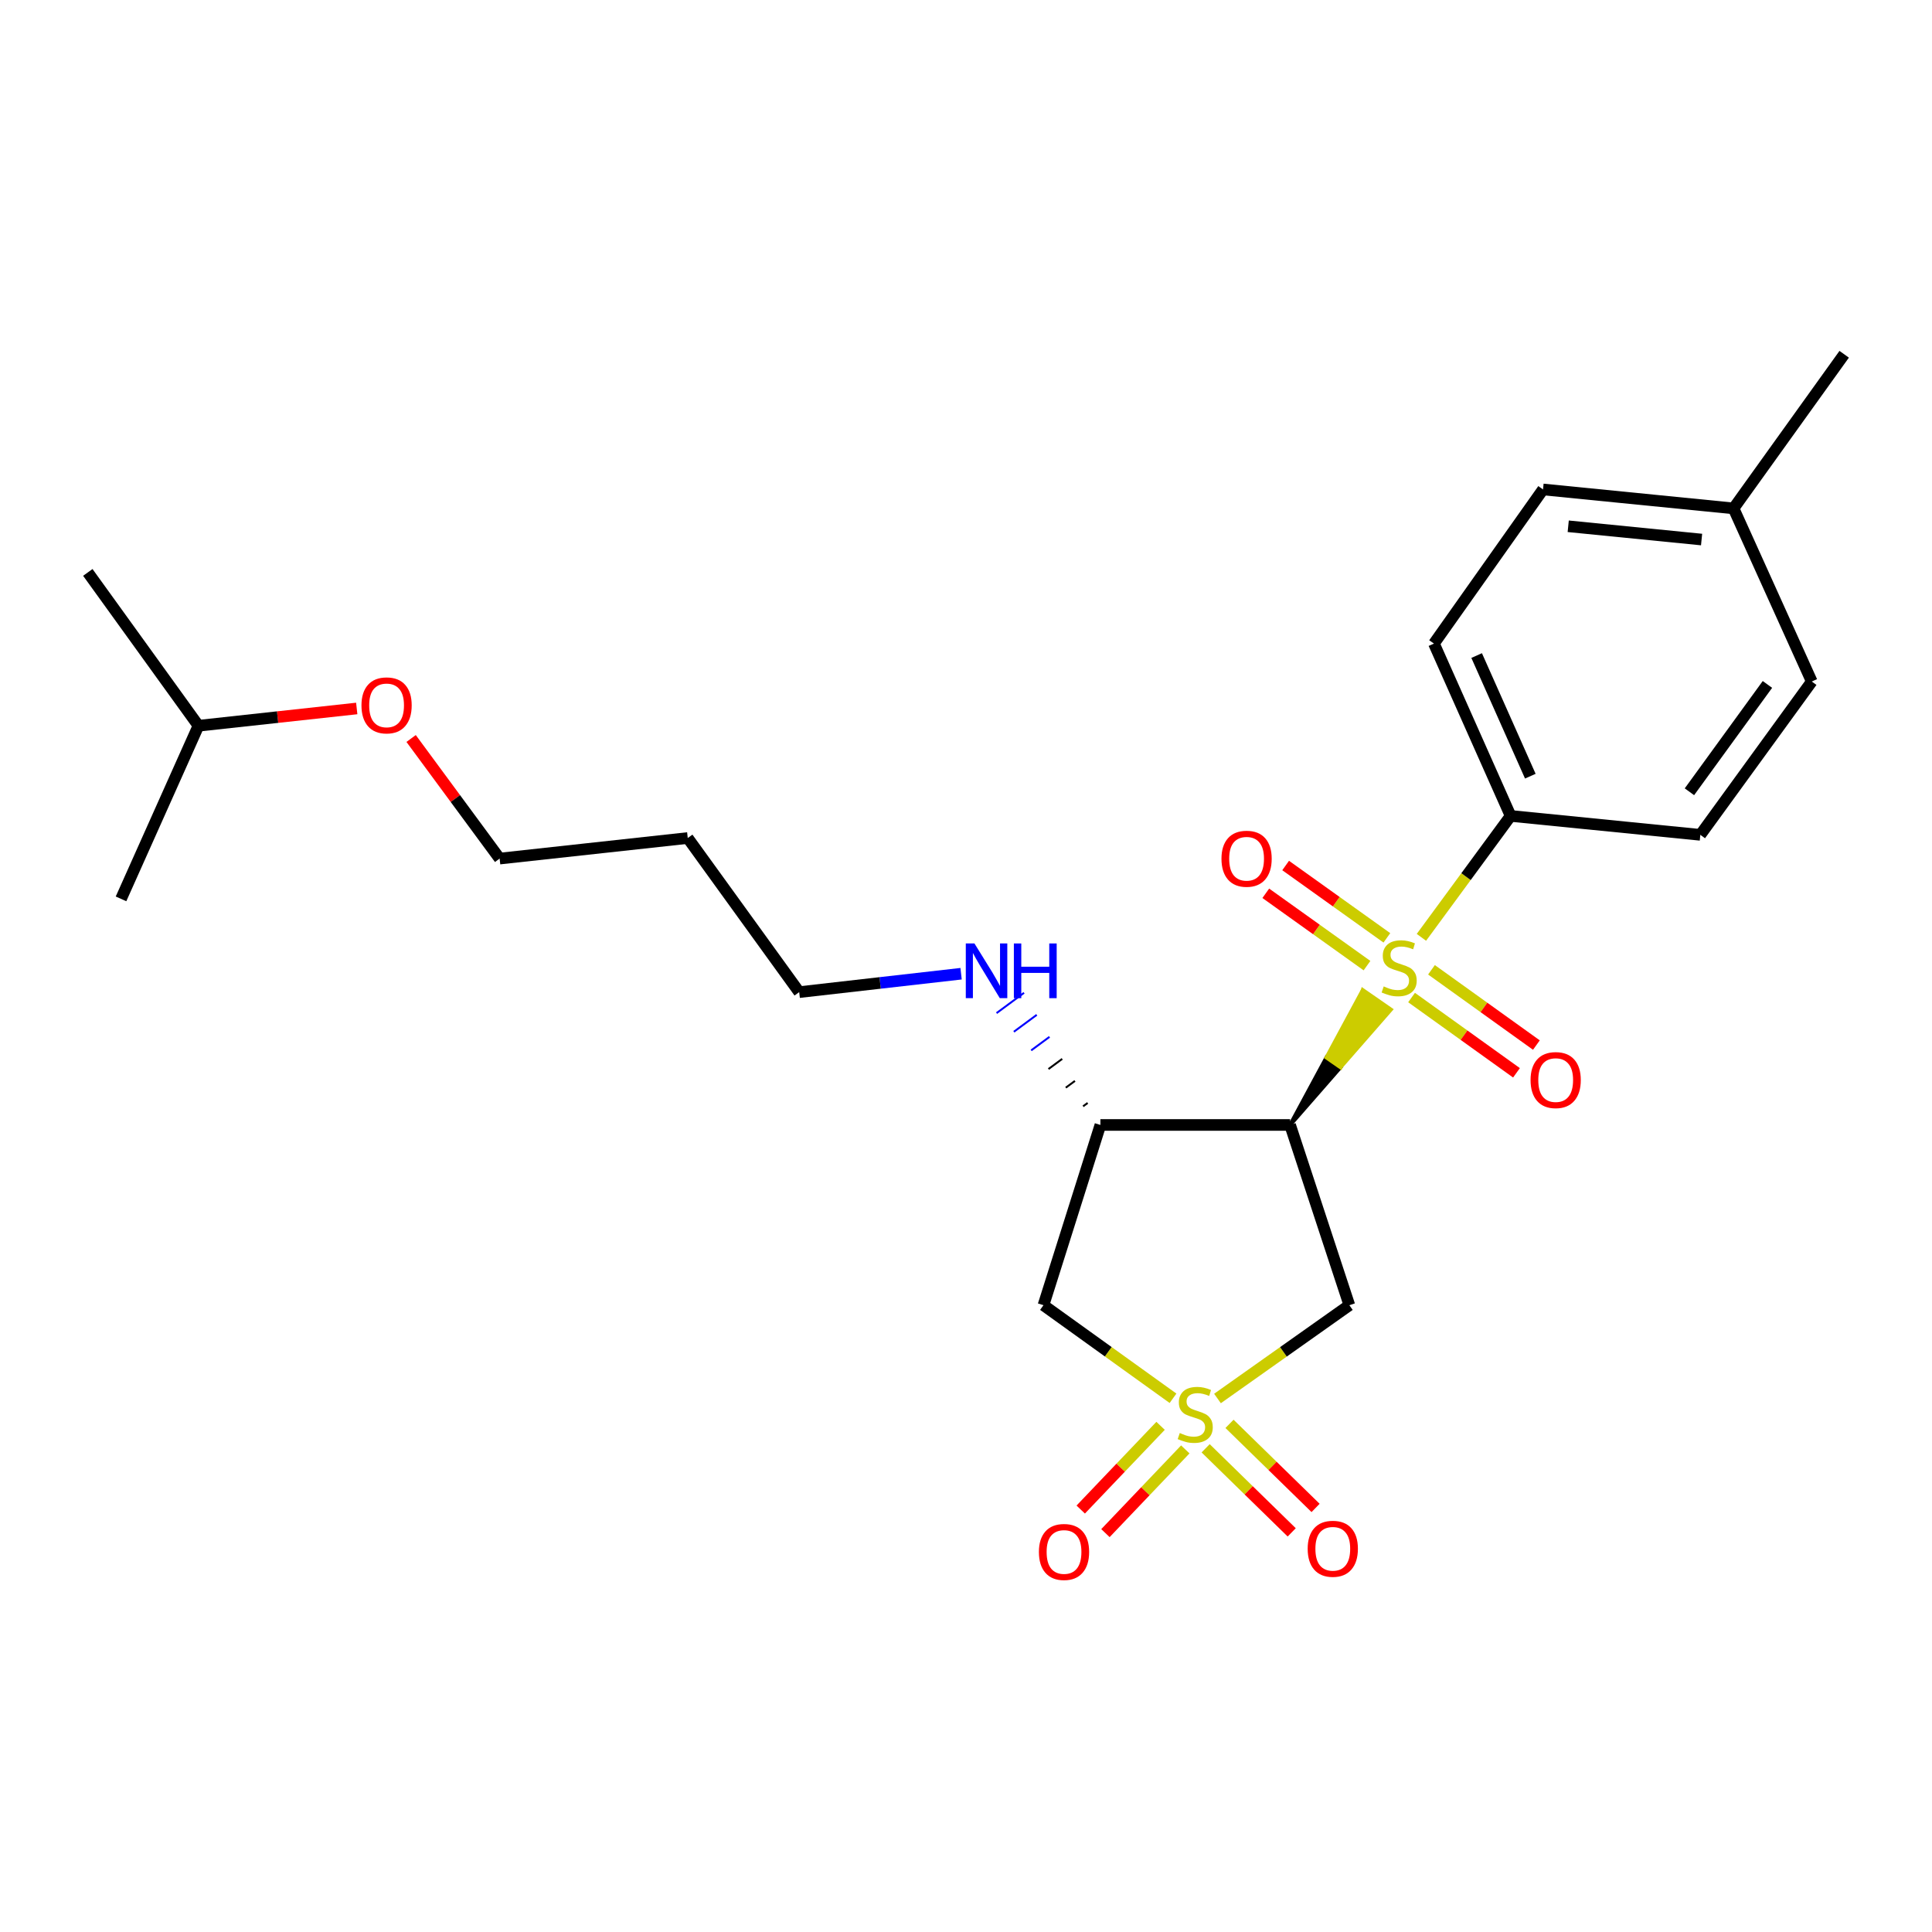 <?xml version='1.0' encoding='iso-8859-1'?>
<svg version='1.1' baseProfile='full'
              xmlns='http://www.w3.org/2000/svg'
                      xmlns:rdkit='http://www.rdkit.org/xml'
                      xmlns:xlink='http://www.w3.org/1999/xlink'
                  xml:space='preserve'
width='1000px' height='1000px' viewBox='0 0 1000 1000'>
<!-- END OF HEADER -->
<rect style='opacity:1.0;fill:#FFFFFF;stroke:none' width='1000' height='1000' x='0' y='0'> </rect>
<path class='bond-2' d='M 630.171,723.857 L 664.297,699.713' style='fill:none;fill-rule:evenodd;stroke:#CCCC00;stroke-width:6px;stroke-linecap:butt;stroke-linejoin:miter;stroke-opacity:1' />
<path class='bond-2' d='M 664.297,699.713 L 698.424,675.569' style='fill:none;fill-rule:evenodd;stroke:#000000;stroke-width:6px;stroke-linecap:butt;stroke-linejoin:miter;stroke-opacity:1' />
<path class='bond-3' d='M 607.149,723.748 L 573.624,699.658' style='fill:none;fill-rule:evenodd;stroke:#CCCC00;stroke-width:6px;stroke-linecap:butt;stroke-linejoin:miter;stroke-opacity:1' />
<path class='bond-3' d='M 573.624,699.658 L 540.099,675.569' style='fill:none;fill-rule:evenodd;stroke:#000000;stroke-width:6px;stroke-linecap:butt;stroke-linejoin:miter;stroke-opacity:1' />
<path class='bond-6' d='M 600.712,738.008 L 580.046,759.675' style='fill:none;fill-rule:evenodd;stroke:#CCCC00;stroke-width:6px;stroke-linecap:butt;stroke-linejoin:miter;stroke-opacity:1' />
<path class='bond-6' d='M 580.046,759.675 L 559.381,781.341' style='fill:none;fill-rule:evenodd;stroke:#FF0000;stroke-width:6px;stroke-linecap:butt;stroke-linejoin:miter;stroke-opacity:1' />
<path class='bond-6' d='M 613.504,750.21 L 592.838,771.876' style='fill:none;fill-rule:evenodd;stroke:#CCCC00;stroke-width:6px;stroke-linecap:butt;stroke-linejoin:miter;stroke-opacity:1' />
<path class='bond-6' d='M 592.838,771.876 L 572.173,793.542' style='fill:none;fill-rule:evenodd;stroke:#FF0000;stroke-width:6px;stroke-linecap:butt;stroke-linejoin:miter;stroke-opacity:1' />
<path class='bond-7' d='M 624.04,749.633 L 646.314,771.392' style='fill:none;fill-rule:evenodd;stroke:#CCCC00;stroke-width:6px;stroke-linecap:butt;stroke-linejoin:miter;stroke-opacity:1' />
<path class='bond-7' d='M 646.314,771.392 L 668.589,793.151' style='fill:none;fill-rule:evenodd;stroke:#FF0000;stroke-width:6px;stroke-linecap:butt;stroke-linejoin:miter;stroke-opacity:1' />
<path class='bond-7' d='M 636.392,736.987 L 658.667,758.746' style='fill:none;fill-rule:evenodd;stroke:#CCCC00;stroke-width:6px;stroke-linecap:butt;stroke-linejoin:miter;stroke-opacity:1' />
<path class='bond-7' d='M 658.667,758.746 L 680.942,780.505' style='fill:none;fill-rule:evenodd;stroke:#FF0000;stroke-width:6px;stroke-linecap:butt;stroke-linejoin:miter;stroke-opacity:1' />
<path class='bond-0' d='M 667.743,582.279 L 693.826,552.414 L 686.563,547.378 Z' style='fill:#000000;fill-rule:evenodd;fill-opacity:1;stroke:#000000;stroke-width:2px;stroke-linecap:butt;stroke-linejoin:miter;stroke-opacity:1;' />
<path class='bond-0' d='M 693.826,552.414 L 705.382,512.477 L 719.91,522.549 Z' style='fill:#CCCC00;fill-rule:evenodd;fill-opacity:1;stroke:#CCCC00;stroke-width:2px;stroke-linecap:butt;stroke-linejoin:miter;stroke-opacity:1;' />
<path class='bond-0' d='M 693.826,552.414 L 686.563,547.378 L 705.382,512.477 Z' style='fill:#CCCC00;fill-rule:evenodd;fill-opacity:1;stroke:#CCCC00;stroke-width:2px;stroke-linecap:butt;stroke-linejoin:miter;stroke-opacity:1;' />
<path class='bond-5' d='M 735.72,485.167 L 758.806,453.741' style='fill:none;fill-rule:evenodd;stroke:#CCCC00;stroke-width:6px;stroke-linecap:butt;stroke-linejoin:miter;stroke-opacity:1' />
<path class='bond-5' d='M 758.806,453.741 L 781.892,422.315' style='fill:none;fill-rule:evenodd;stroke:#000000;stroke-width:6px;stroke-linecap:butt;stroke-linejoin:miter;stroke-opacity:1' />
<path class='bond-8' d='M 730.624,516.328 L 757.776,535.807' style='fill:none;fill-rule:evenodd;stroke:#CCCC00;stroke-width:6px;stroke-linecap:butt;stroke-linejoin:miter;stroke-opacity:1' />
<path class='bond-8' d='M 757.776,535.807 L 784.928,555.287' style='fill:none;fill-rule:evenodd;stroke:#FF0000;stroke-width:6px;stroke-linecap:butt;stroke-linejoin:miter;stroke-opacity:1' />
<path class='bond-8' d='M 740.929,501.964 L 768.081,521.443' style='fill:none;fill-rule:evenodd;stroke:#CCCC00;stroke-width:6px;stroke-linecap:butt;stroke-linejoin:miter;stroke-opacity:1' />
<path class='bond-8' d='M 768.081,521.443 L 795.233,540.923' style='fill:none;fill-rule:evenodd;stroke:#FF0000;stroke-width:6px;stroke-linecap:butt;stroke-linejoin:miter;stroke-opacity:1' />
<path class='bond-9' d='M 717.837,485.428 L 691.641,466.706' style='fill:none;fill-rule:evenodd;stroke:#CCCC00;stroke-width:6px;stroke-linecap:butt;stroke-linejoin:miter;stroke-opacity:1' />
<path class='bond-9' d='M 691.641,466.706 L 665.446,447.984' style='fill:none;fill-rule:evenodd;stroke:#FF0000;stroke-width:6px;stroke-linecap:butt;stroke-linejoin:miter;stroke-opacity:1' />
<path class='bond-9' d='M 707.557,499.81 L 681.362,481.088' style='fill:none;fill-rule:evenodd;stroke:#CCCC00;stroke-width:6px;stroke-linecap:butt;stroke-linejoin:miter;stroke-opacity:1' />
<path class='bond-9' d='M 681.362,481.088 L 655.167,462.366' style='fill:none;fill-rule:evenodd;stroke:#FF0000;stroke-width:6px;stroke-linecap:butt;stroke-linejoin:miter;stroke-opacity:1' />
<path class='bond-1' d='M 667.743,582.279 L 698.424,675.569' style='fill:none;fill-rule:evenodd;stroke:#000000;stroke-width:6px;stroke-linecap:butt;stroke-linejoin:miter;stroke-opacity:1' />
<path class='bond-24' d='M 667.743,582.279 L 569.562,582.279' style='fill:none;fill-rule:evenodd;stroke:#000000;stroke-width:6px;stroke-linecap:butt;stroke-linejoin:miter;stroke-opacity:1' />
<path class='bond-4' d='M 540.099,675.569 L 569.562,582.279' style='fill:none;fill-rule:evenodd;stroke:#000000;stroke-width:6px;stroke-linecap:butt;stroke-linejoin:miter;stroke-opacity:1' />
<path class='bond-10' d='M 562.974,570.879 L 560.604,572.63' style='fill:none;fill-rule:evenodd;stroke:#000000;stroke-width:1.0px;stroke-linecap:butt;stroke-linejoin:miter;stroke-opacity:1' />
<path class='bond-10' d='M 556.387,559.48 L 551.647,562.981' style='fill:none;fill-rule:evenodd;stroke:#000000;stroke-width:1.0px;stroke-linecap:butt;stroke-linejoin:miter;stroke-opacity:1' />
<path class='bond-10' d='M 549.799,548.08 L 542.689,553.331' style='fill:none;fill-rule:evenodd;stroke:#000000;stroke-width:1.0px;stroke-linecap:butt;stroke-linejoin:miter;stroke-opacity:1' />
<path class='bond-10' d='M 543.211,536.681 L 533.731,543.682' style='fill:none;fill-rule:evenodd;stroke:#0000FF;stroke-width:1.0px;stroke-linecap:butt;stroke-linejoin:miter;stroke-opacity:1' />
<path class='bond-10' d='M 536.623,525.281 L 524.773,534.033' style='fill:none;fill-rule:evenodd;stroke:#0000FF;stroke-width:1.0px;stroke-linecap:butt;stroke-linejoin:miter;stroke-opacity:1' />
<path class='bond-10' d='M 530.035,513.882 L 515.815,524.384' style='fill:none;fill-rule:evenodd;stroke:#0000FF;stroke-width:1.0px;stroke-linecap:butt;stroke-linejoin:miter;stroke-opacity:1' />
<path class='bond-11' d='M 781.892,422.315 L 742.206,333.12' style='fill:none;fill-rule:evenodd;stroke:#000000;stroke-width:6px;stroke-linecap:butt;stroke-linejoin:miter;stroke-opacity:1' />
<path class='bond-11' d='M 792.09,401.749 L 764.31,339.313' style='fill:none;fill-rule:evenodd;stroke:#000000;stroke-width:6px;stroke-linecap:butt;stroke-linejoin:miter;stroke-opacity:1' />
<path class='bond-12' d='M 781.892,422.315 L 880.092,432.116' style='fill:none;fill-rule:evenodd;stroke:#000000;stroke-width:6px;stroke-linecap:butt;stroke-linejoin:miter;stroke-opacity:1' />
<path class='bond-18' d='M 497.456,503.994 L 455.56,508.763' style='fill:none;fill-rule:evenodd;stroke:#0000FF;stroke-width:6px;stroke-linecap:butt;stroke-linejoin:miter;stroke-opacity:1' />
<path class='bond-18' d='M 455.56,508.763 L 413.664,513.532' style='fill:none;fill-rule:evenodd;stroke:#000000;stroke-width:6px;stroke-linecap:butt;stroke-linejoin:miter;stroke-opacity:1' />
<path class='bond-14' d='M 742.206,333.12 L 798.667,253.334' style='fill:none;fill-rule:evenodd;stroke:#000000;stroke-width:6px;stroke-linecap:butt;stroke-linejoin:miter;stroke-opacity:1' />
<path class='bond-13' d='M 880.092,432.116 L 937.771,352.752' style='fill:none;fill-rule:evenodd;stroke:#000000;stroke-width:6px;stroke-linecap:butt;stroke-linejoin:miter;stroke-opacity:1' />
<path class='bond-13' d='M 874.444,409.819 L 914.819,354.264' style='fill:none;fill-rule:evenodd;stroke:#000000;stroke-width:6px;stroke-linecap:butt;stroke-linejoin:miter;stroke-opacity:1' />
<path class='bond-15' d='M 937.771,352.752 L 897.279,263.146' style='fill:none;fill-rule:evenodd;stroke:#000000;stroke-width:6px;stroke-linecap:butt;stroke-linejoin:miter;stroke-opacity:1' />
<path class='bond-25' d='M 798.667,253.334 L 897.279,263.146' style='fill:none;fill-rule:evenodd;stroke:#000000;stroke-width:6px;stroke-linecap:butt;stroke-linejoin:miter;stroke-opacity:1' />
<path class='bond-25' d='M 811.708,272.397 L 880.737,279.265' style='fill:none;fill-rule:evenodd;stroke:#000000;stroke-width:6px;stroke-linecap:butt;stroke-linejoin:miter;stroke-opacity:1' />
<path class='bond-21' d='M 897.279,263.146 L 954.545,183.37' style='fill:none;fill-rule:evenodd;stroke:#000000;stroke-width:6px;stroke-linecap:butt;stroke-linejoin:miter;stroke-opacity:1' />
<path class='bond-16' d='M 355.975,433.756 L 413.664,513.532' style='fill:none;fill-rule:evenodd;stroke:#000000;stroke-width:6px;stroke-linecap:butt;stroke-linejoin:miter;stroke-opacity:1' />
<path class='bond-19' d='M 355.975,433.756 L 258.61,444.402' style='fill:none;fill-rule:evenodd;stroke:#000000;stroke-width:6px;stroke-linecap:butt;stroke-linejoin:miter;stroke-opacity:1' />
<path class='bond-17' d='M 212.793,382.244 L 235.701,413.323' style='fill:none;fill-rule:evenodd;stroke:#FF0000;stroke-width:6px;stroke-linecap:butt;stroke-linejoin:miter;stroke-opacity:1' />
<path class='bond-17' d='M 235.701,413.323 L 258.61,444.402' style='fill:none;fill-rule:evenodd;stroke:#000000;stroke-width:6px;stroke-linecap:butt;stroke-linejoin:miter;stroke-opacity:1' />
<path class='bond-20' d='M 184.647,366.705 L 143.684,371.175' style='fill:none;fill-rule:evenodd;stroke:#FF0000;stroke-width:6px;stroke-linecap:butt;stroke-linejoin:miter;stroke-opacity:1' />
<path class='bond-20' d='M 143.684,371.175 L 102.721,375.645' style='fill:none;fill-rule:evenodd;stroke:#000000;stroke-width:6px;stroke-linecap:butt;stroke-linejoin:miter;stroke-opacity:1' />
<path class='bond-22' d='M 102.721,375.645 L 45.455,296.282' style='fill:none;fill-rule:evenodd;stroke:#000000;stroke-width:6px;stroke-linecap:butt;stroke-linejoin:miter;stroke-opacity:1' />
<path class='bond-23' d='M 102.721,375.645 L 62.641,465.252' style='fill:none;fill-rule:evenodd;stroke:#000000;stroke-width:6px;stroke-linecap:butt;stroke-linejoin:miter;stroke-opacity:1' />
<path  class='atom-0' d='M 610.648 741.73
Q 610.968 741.85, 612.288 742.41
Q 613.608 742.97, 615.048 743.33
Q 616.528 743.65, 617.968 743.65
Q 620.648 743.65, 622.208 742.37
Q 623.768 741.05, 623.768 738.77
Q 623.768 737.21, 622.968 736.25
Q 622.208 735.29, 621.008 734.77
Q 619.808 734.25, 617.808 733.65
Q 615.288 732.89, 613.768 732.17
Q 612.288 731.45, 611.208 729.93
Q 610.168 728.41, 610.168 725.85
Q 610.168 722.29, 612.568 720.09
Q 615.008 717.89, 619.808 717.89
Q 623.088 717.89, 626.808 719.45
L 625.888 722.53
Q 622.488 721.13, 619.928 721.13
Q 617.168 721.13, 615.648 722.29
Q 614.128 723.41, 614.168 725.37
Q 614.168 726.89, 614.928 727.81
Q 615.728 728.73, 616.848 729.25
Q 618.008 729.77, 619.928 730.37
Q 622.488 731.17, 624.008 731.97
Q 625.528 732.77, 626.608 734.41
Q 627.728 736.01, 627.728 738.77
Q 627.728 742.69, 625.088 744.81
Q 622.488 746.89, 618.128 746.89
Q 615.608 746.89, 613.688 746.33
Q 611.808 745.81, 609.568 744.89
L 610.648 741.73
' fill='#CCCC00'/>
<path  class='atom-1' d='M 716.204 510.563
Q 716.524 510.683, 717.844 511.243
Q 719.164 511.803, 720.604 512.163
Q 722.084 512.483, 723.524 512.483
Q 726.204 512.483, 727.764 511.203
Q 729.324 509.883, 729.324 507.603
Q 729.324 506.043, 728.524 505.083
Q 727.764 504.123, 726.564 503.603
Q 725.364 503.083, 723.364 502.483
Q 720.844 501.723, 719.324 501.003
Q 717.844 500.283, 716.764 498.763
Q 715.724 497.243, 715.724 494.683
Q 715.724 491.123, 718.124 488.923
Q 720.564 486.723, 725.364 486.723
Q 728.644 486.723, 732.364 488.283
L 731.444 491.363
Q 728.044 489.963, 725.484 489.963
Q 722.724 489.963, 721.204 491.123
Q 719.684 492.243, 719.724 494.203
Q 719.724 495.723, 720.484 496.643
Q 721.284 497.563, 722.404 498.083
Q 723.564 498.603, 725.484 499.203
Q 728.044 500.003, 729.564 500.803
Q 731.084 501.603, 732.164 503.243
Q 733.284 504.843, 733.284 507.603
Q 733.284 511.523, 730.644 513.643
Q 728.044 515.723, 723.684 515.723
Q 721.164 515.723, 719.244 515.163
Q 717.364 514.643, 715.124 513.723
L 716.204 510.563
' fill='#CCCC00'/>
<path  class='atom-7' d='M 537.735 803.292
Q 537.735 796.492, 541.095 792.692
Q 544.455 788.892, 550.735 788.892
Q 557.015 788.892, 560.375 792.692
Q 563.735 796.492, 563.735 803.292
Q 563.735 810.172, 560.335 814.092
Q 556.935 817.972, 550.735 817.972
Q 544.495 817.972, 541.095 814.092
Q 537.735 810.212, 537.735 803.292
M 550.735 814.772
Q 555.055 814.772, 557.375 811.892
Q 559.735 808.972, 559.735 803.292
Q 559.735 797.732, 557.375 794.932
Q 555.055 792.092, 550.735 792.092
Q 546.415 792.092, 544.055 794.892
Q 541.735 797.692, 541.735 803.292
Q 541.735 809.012, 544.055 811.892
Q 546.415 814.772, 550.735 814.772
' fill='#FF0000'/>
<path  class='atom-8' d='M 676.85 801.642
Q 676.85 794.842, 680.21 791.042
Q 683.57 787.242, 689.85 787.242
Q 696.13 787.242, 699.49 791.042
Q 702.85 794.842, 702.85 801.642
Q 702.85 808.522, 699.45 812.442
Q 696.05 816.322, 689.85 816.322
Q 683.61 816.322, 680.21 812.442
Q 676.85 808.562, 676.85 801.642
M 689.85 813.122
Q 694.17 813.122, 696.49 810.242
Q 698.85 807.322, 698.85 801.642
Q 698.85 796.082, 696.49 793.282
Q 694.17 790.442, 689.85 790.442
Q 685.53 790.442, 683.17 793.242
Q 680.85 796.042, 680.85 801.642
Q 680.85 807.362, 683.17 810.242
Q 685.53 813.122, 689.85 813.122
' fill='#FF0000'/>
<path  class='atom-9' d='M 792.217 559.044
Q 792.217 552.244, 795.577 548.444
Q 798.937 544.644, 805.217 544.644
Q 811.497 544.644, 814.857 548.444
Q 818.217 552.244, 818.217 559.044
Q 818.217 565.924, 814.817 569.844
Q 811.417 573.724, 805.217 573.724
Q 798.977 573.724, 795.577 569.844
Q 792.217 565.964, 792.217 559.044
M 805.217 570.524
Q 809.537 570.524, 811.857 567.644
Q 814.217 564.724, 814.217 559.044
Q 814.217 553.484, 811.857 550.684
Q 809.537 547.844, 805.217 547.844
Q 800.897 547.844, 798.537 550.644
Q 796.217 553.444, 796.217 559.044
Q 796.217 564.764, 798.537 567.644
Q 800.897 570.524, 805.217 570.524
' fill='#FF0000'/>
<path  class='atom-10' d='M 632.233 444.482
Q 632.233 437.682, 635.593 433.882
Q 638.953 430.082, 645.233 430.082
Q 651.513 430.082, 654.873 433.882
Q 658.233 437.682, 658.233 444.482
Q 658.233 451.362, 654.833 455.282
Q 651.433 459.162, 645.233 459.162
Q 638.993 459.162, 635.593 455.282
Q 632.233 451.402, 632.233 444.482
M 645.233 455.962
Q 649.553 455.962, 651.873 453.082
Q 654.233 450.162, 654.233 444.482
Q 654.233 438.922, 651.873 436.122
Q 649.553 433.282, 645.233 433.282
Q 640.913 433.282, 638.553 436.082
Q 636.233 438.882, 636.233 444.482
Q 636.233 450.202, 638.553 453.082
Q 640.913 455.962, 645.233 455.962
' fill='#FF0000'/>
<path  class='atom-11' d='M 504.376 488.333
L 513.656 503.333
Q 514.576 504.813, 516.056 507.493
Q 517.536 510.173, 517.616 510.333
L 517.616 488.333
L 521.376 488.333
L 521.376 516.653
L 517.496 516.653
L 507.536 500.253
Q 506.376 498.333, 505.136 496.133
Q 503.936 493.933, 503.576 493.253
L 503.576 516.653
L 499.896 516.653
L 499.896 488.333
L 504.376 488.333
' fill='#0000FF'/>
<path  class='atom-11' d='M 524.776 488.333
L 528.616 488.333
L 528.616 500.373
L 543.096 500.373
L 543.096 488.333
L 546.936 488.333
L 546.936 516.653
L 543.096 516.653
L 543.096 503.573
L 528.616 503.573
L 528.616 516.653
L 524.776 516.653
L 524.776 488.333
' fill='#0000FF'/>
<path  class='atom-18' d='M 187.096 365.099
Q 187.096 358.299, 190.456 354.499
Q 193.816 350.699, 200.096 350.699
Q 206.376 350.699, 209.736 354.499
Q 213.096 358.299, 213.096 365.099
Q 213.096 371.979, 209.696 375.899
Q 206.296 379.779, 200.096 379.779
Q 193.856 379.779, 190.456 375.899
Q 187.096 372.019, 187.096 365.099
M 200.096 376.579
Q 204.416 376.579, 206.736 373.699
Q 209.096 370.779, 209.096 365.099
Q 209.096 359.539, 206.736 356.739
Q 204.416 353.899, 200.096 353.899
Q 195.776 353.899, 193.416 356.699
Q 191.096 359.499, 191.096 365.099
Q 191.096 370.819, 193.416 373.699
Q 195.776 376.579, 200.096 376.579
' fill='#FF0000'/>
</svg>

